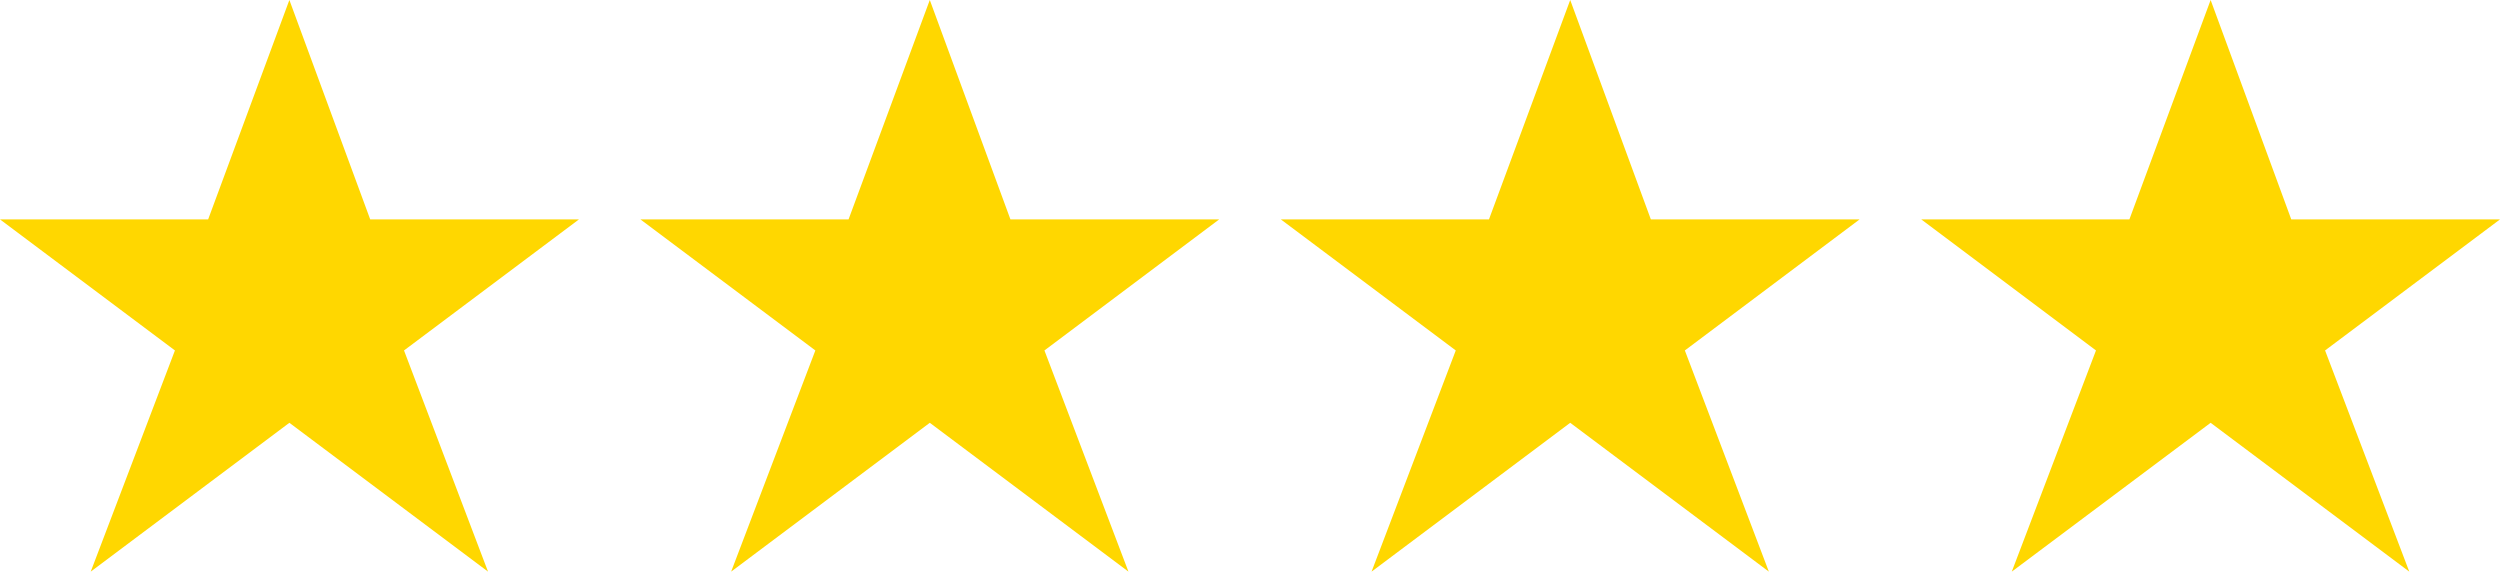 <svg xmlns="http://www.w3.org/2000/svg" width="63.24" height="14.46" viewBox="0 0 63.24 14.46">
  <path id="Path_614" data-name="Path 614" d="M-24.3-12.645l-2.055,5.55H-31.62l4.425,3.315-2.13,5.595L-24.3-1.95l5.025,3.765L-21.4-3.78l4.425-3.315h-5.28Zm16.2,0-2.055,5.55H-15.42l4.425,3.315-2.13,5.595L-8.1-1.95l5.025,3.765L-5.2-3.78-.78-7.095H-6.06Zm16.2,0L6.045-7.095H.78L5.205-3.78,3.075,1.815,8.1-1.95l5.025,3.765L11-3.78,15.42-7.095H10.14Zm16.2,0-2.055,5.55H16.98L21.4-3.78l-2.13,5.595L24.3-1.95l5.025,3.765L27.195-3.78,31.62-7.095H26.34Z" transform="translate(31.62 12.645)" fill="gold"/>
</svg>

